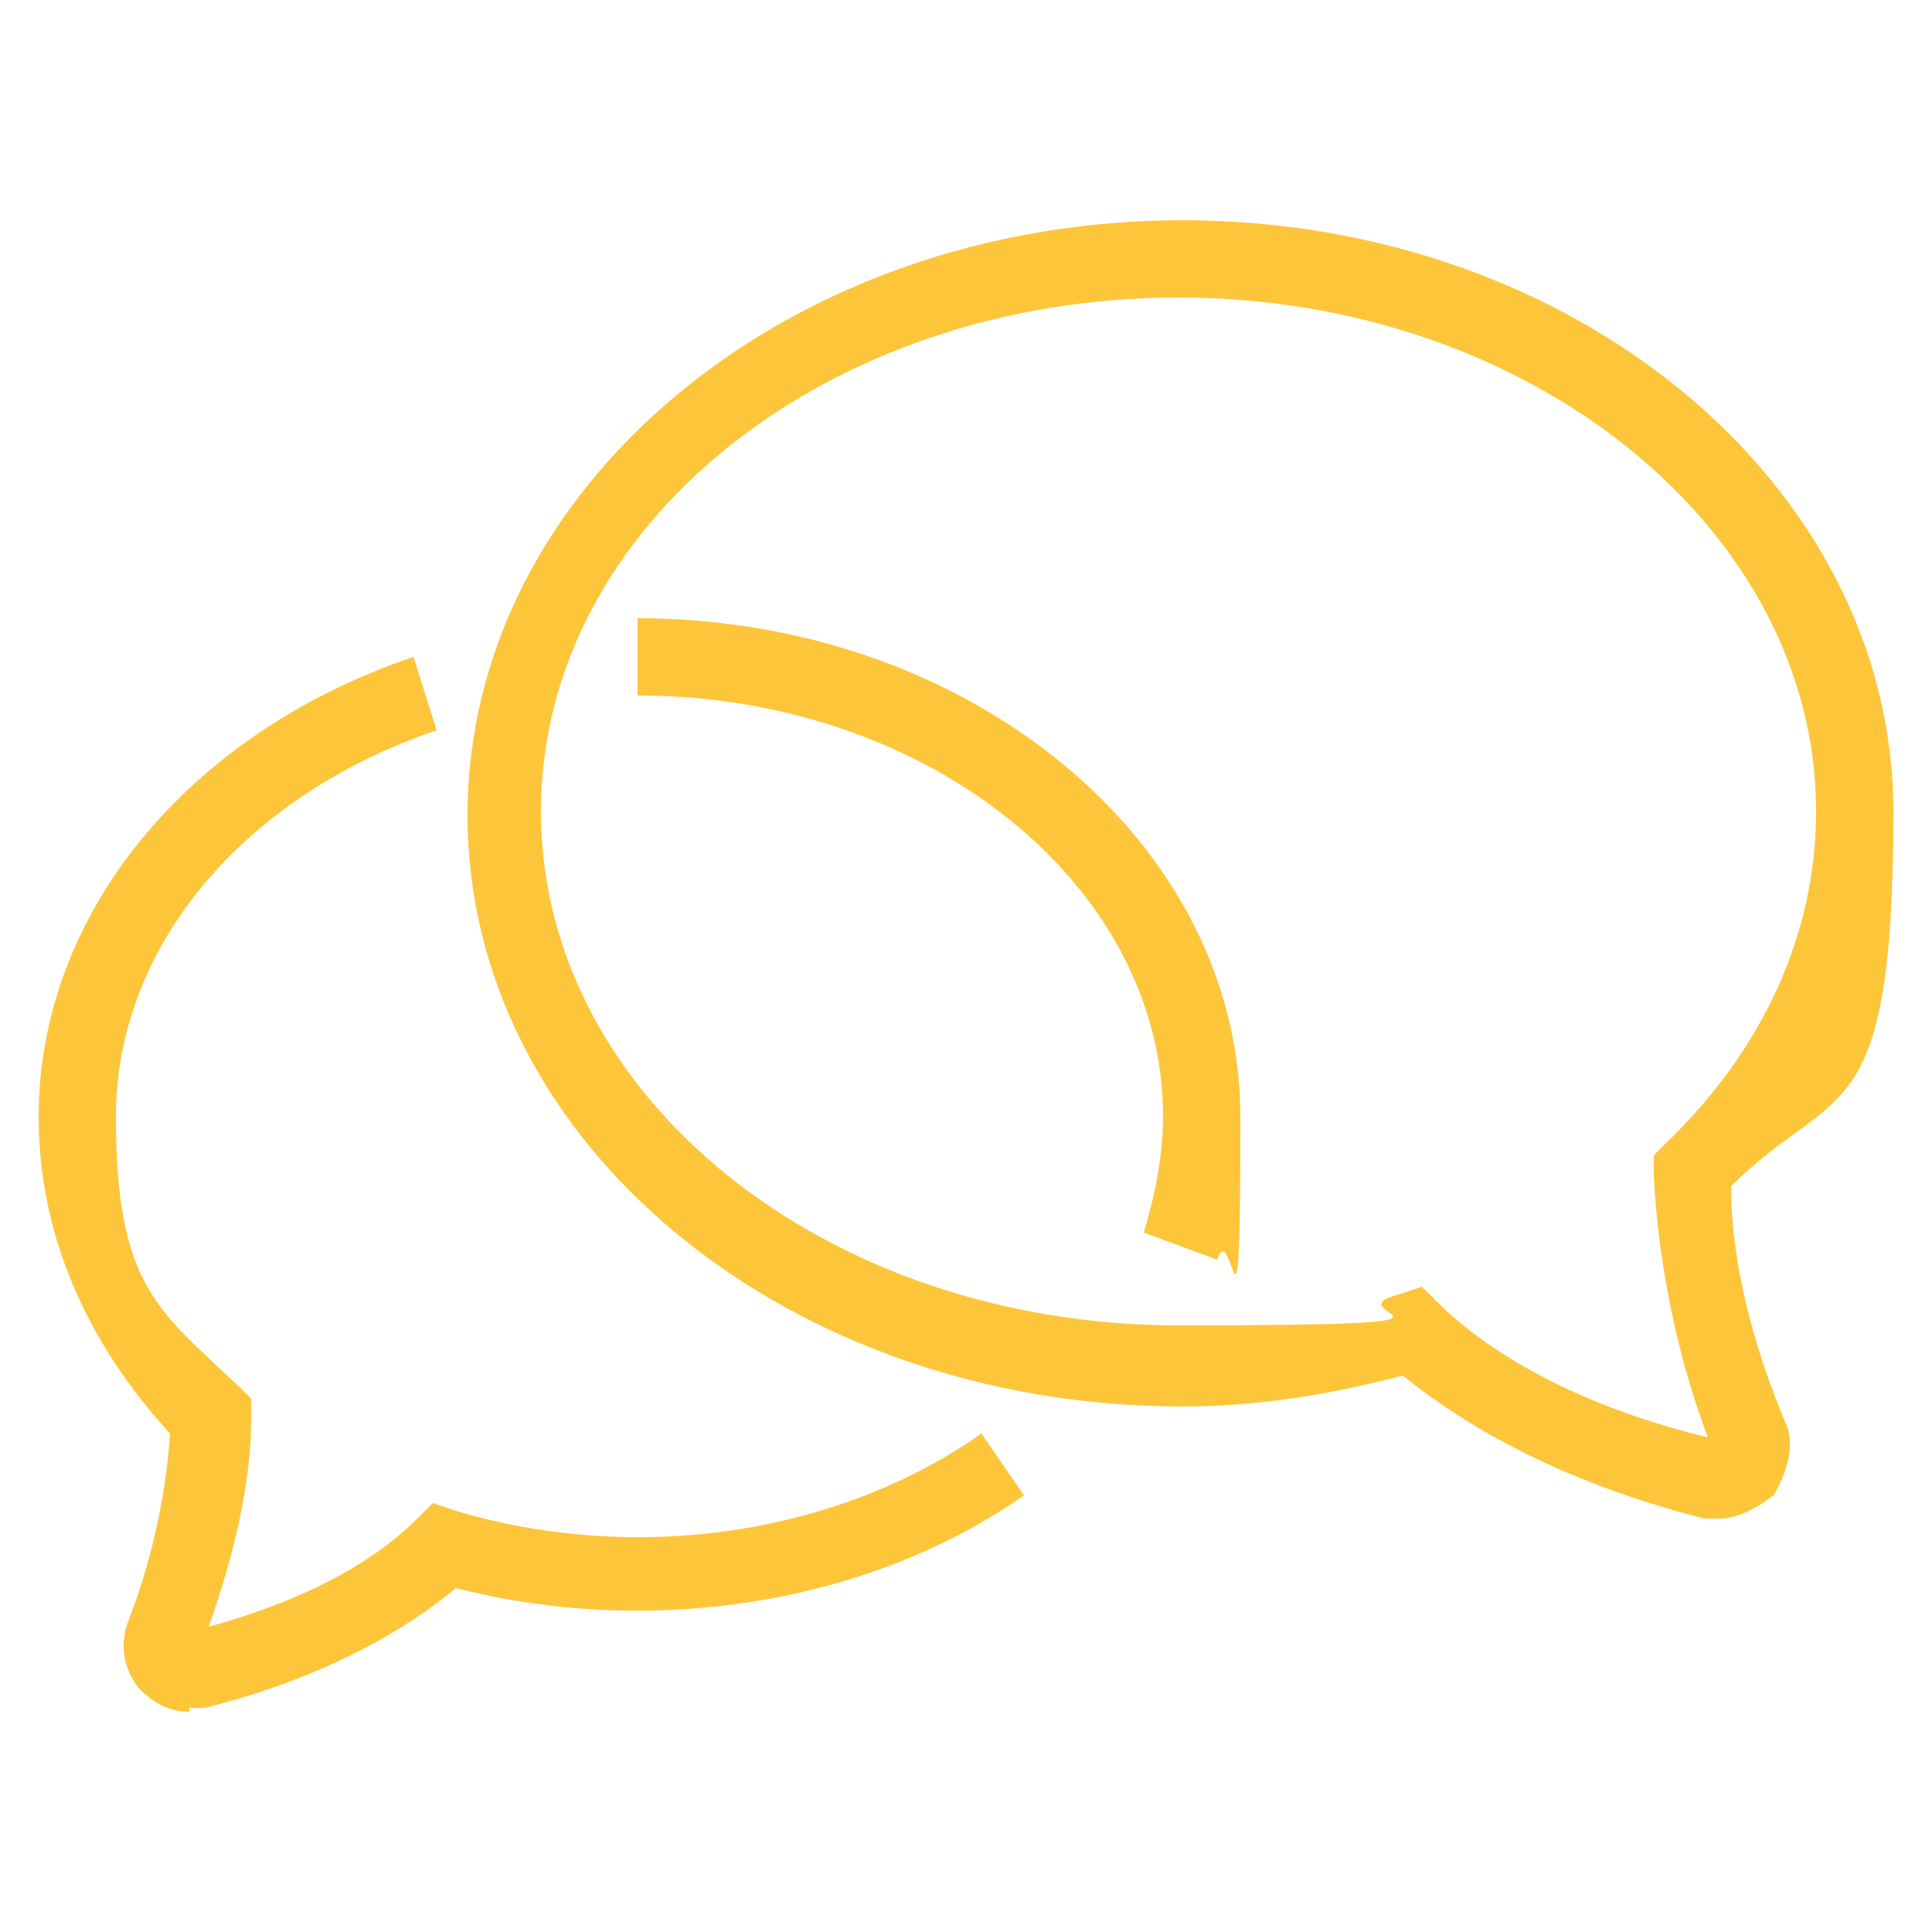 <?xml version="1.0" encoding="UTF-8"?>
<svg id="Layer_1" xmlns="http://www.w3.org/2000/svg" version="1.1" viewBox="0 0 50 50">
  <!-- Generator: Adobe Illustrator 30.0.0, SVG Export Plug-In . SVG Version: 2.1.1 Build 123)  -->
  <defs>
    <style>
      .st0 {
        fill: #fdc63a;
      }
    </style>
  </defs>
  <g id="Layer_11" data-name="Layer_1">
    <g>
      <path class="st0" d="M44.5,39.3h-.4c-3.9-1-6.3-2.5-7.8-3.7-1.9.5-3.8.8-5.7.8-10.2,0-18.5-6.8-18.5-15.3S20.4,5.7,30.6,5.7s18.4,6.9,18.4,15.3-1.5,7-4.2,9.7c0,2,.6,4.2,1.4,6.1.3.6,0,1.4-.3,1.9-.4.3-.9.6-1.4.6ZM36.8,33.3l.4.4c1.1,1.1,3.3,2.6,7,3.5-.8-2.1-1.3-4.6-1.4-6.8v-.5l.3-.3c2.5-2.4,3.9-5.4,3.9-8.6,0-7.3-7.4-13.3-16.5-13.3s-16.5,5.9-16.5,13.3,7.4,13.3,16.5,13.3,3.8-.3,5.7-.8c0,0,.6-.2.6-.2Z"/>
      <path class="st0" d="M31.5,32.6l-1.9-.7c.3-1,.5-2,.5-3,0-6-6.1-10.9-13.6-10.9v-2c8.6,0,15.6,5.8,15.6,12.9s-.2,2.5-.6,3.7Z"/>
      <path class="st0" d="M4.9,44.3c-.5,0-.9-.2-1.3-.6-.4-.5-.5-1.1-.3-1.7.6-1.5,1-3.3,1.1-4.9-2.2-2.4-3.4-5.2-3.4-8.2,0-5.2,3.8-9.9,9.7-11.9l.6,1.9c-5,1.7-8.3,5.6-8.3,10s1.1,5,3.2,7l.3.3v.5c0,1.8-.5,3.7-1.1,5.4,2.9-.8,4.5-1.9,5.4-2.8l.4-.4.6.2c4.7,1.4,9.9.6,13.6-2l1.1,1.6c-4,2.8-9.6,3.7-14.7,2.4-1.2,1-3.3,2.3-6.5,3.1h-.4Z"/>
    </g>
  </g>
</svg>